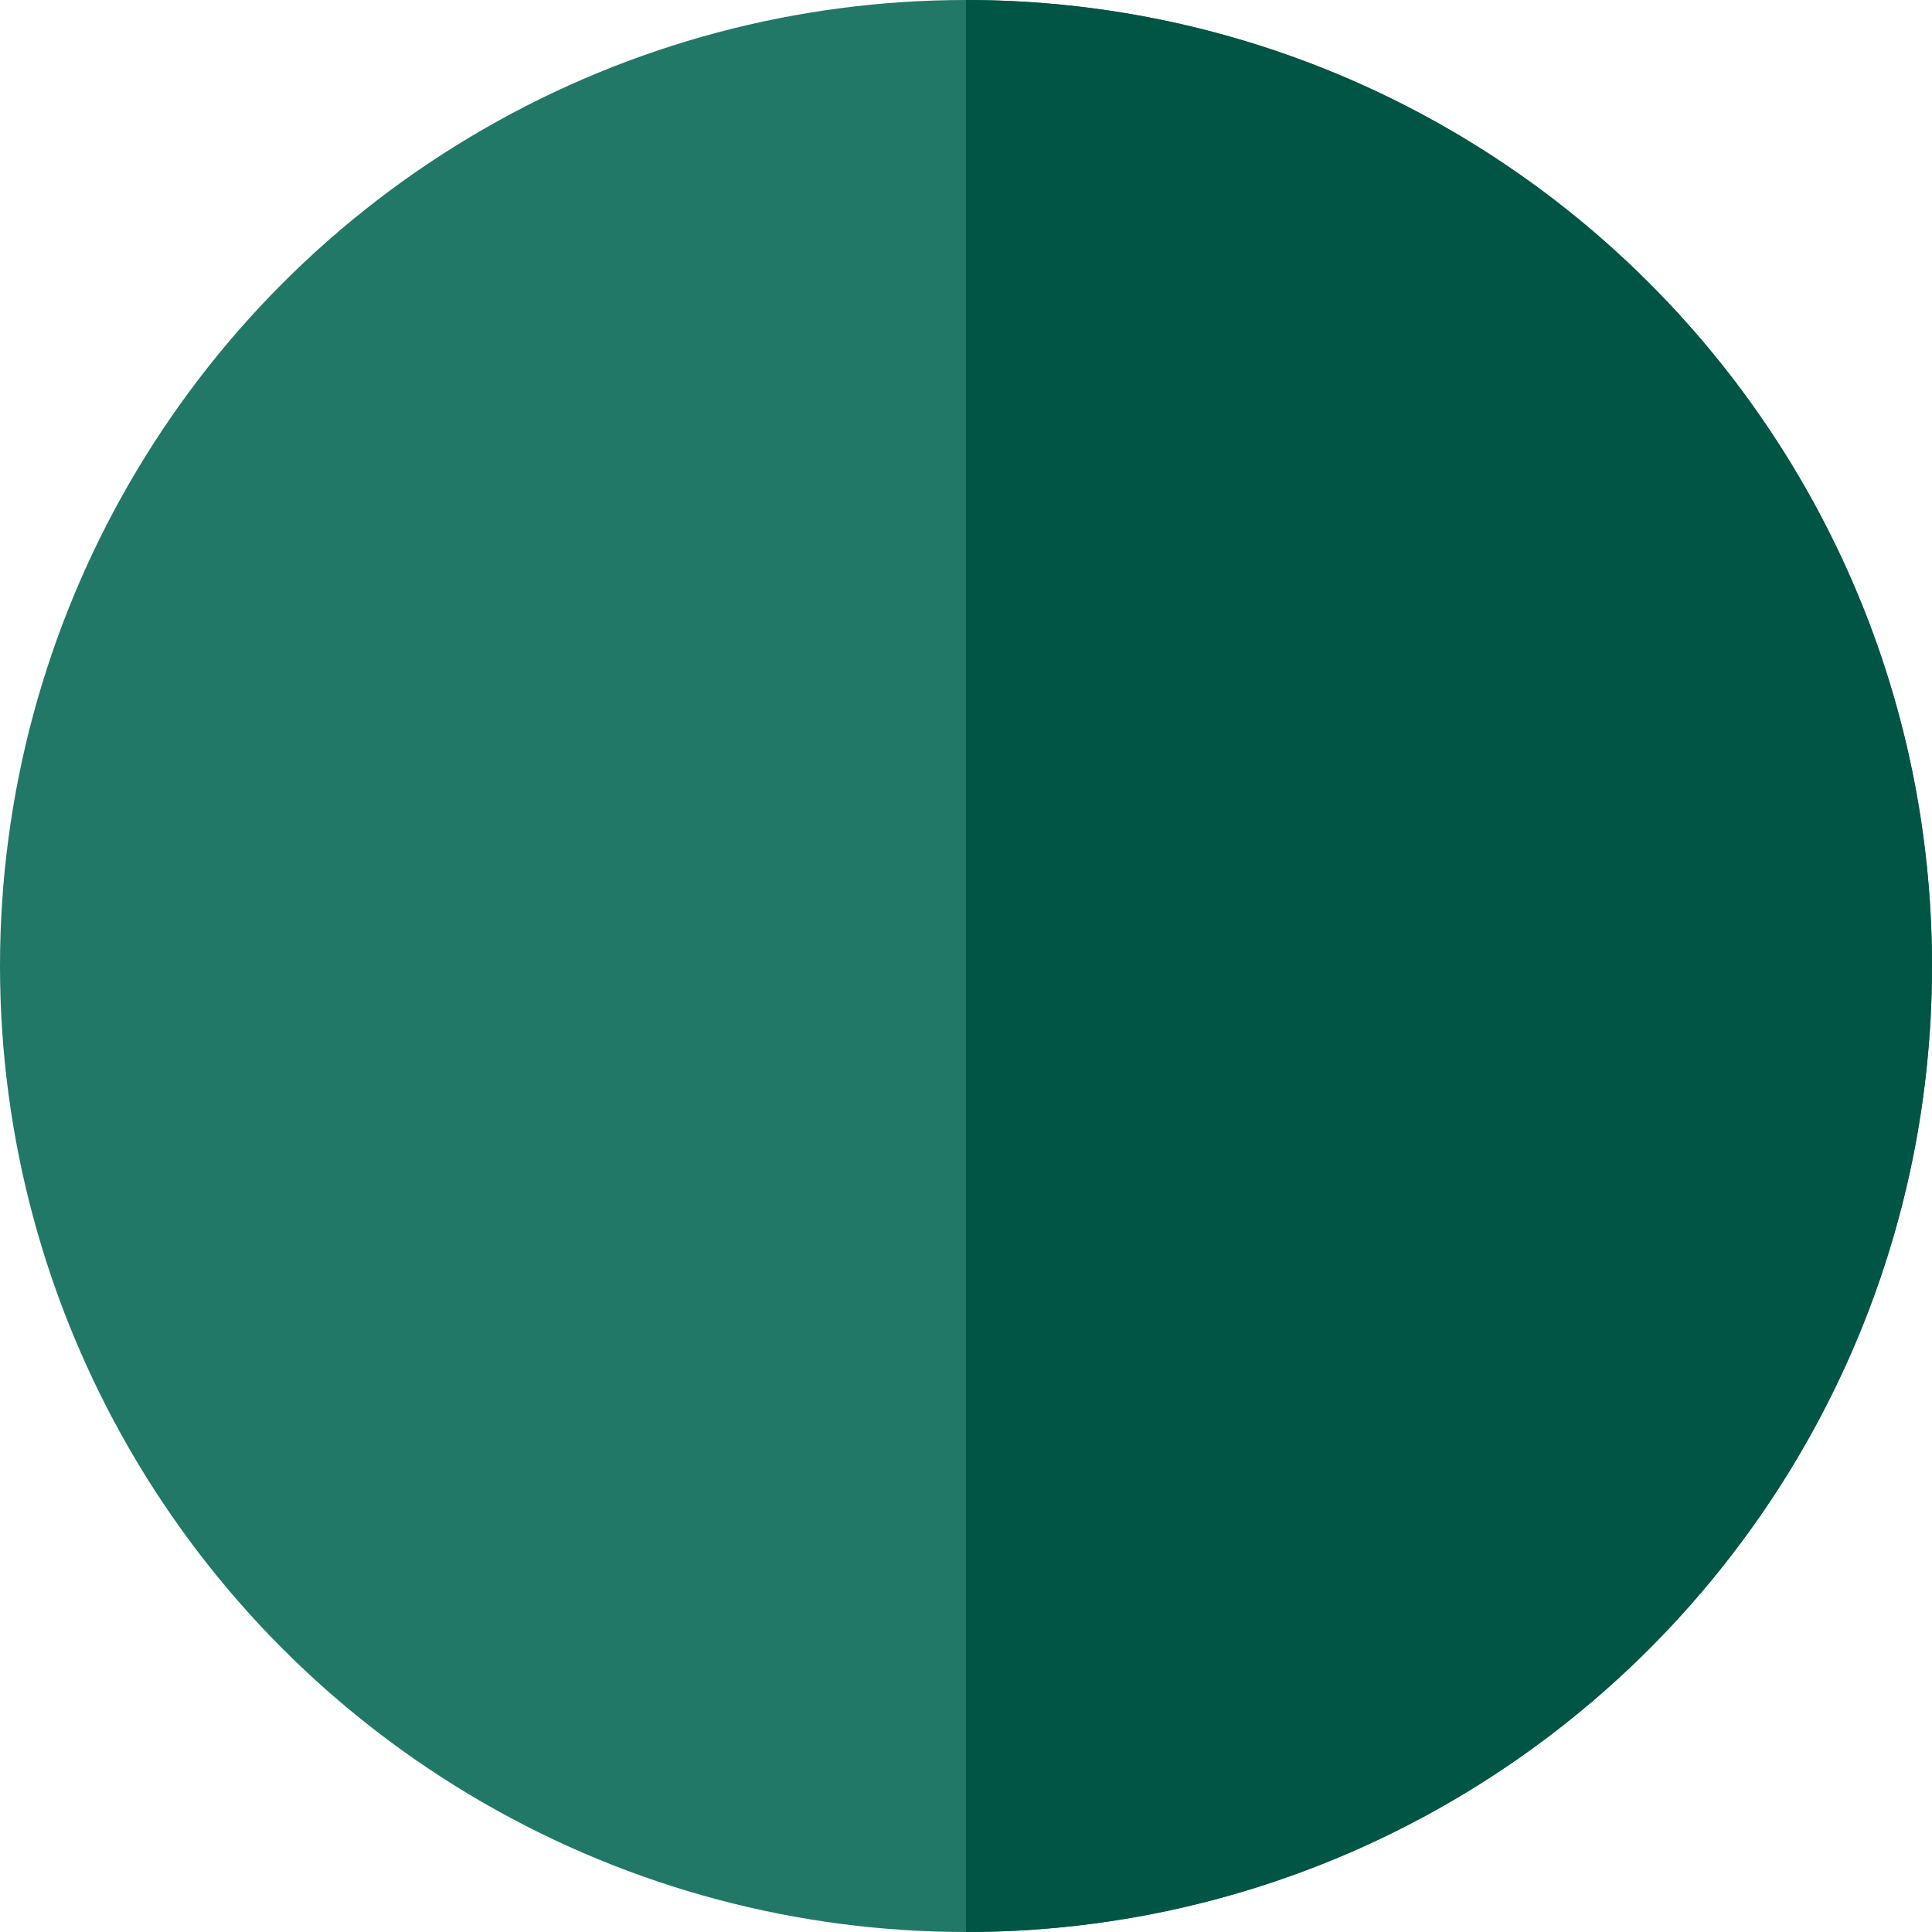 <?xml version="1.0" encoding="UTF-8" standalone="no"?>
<!-- Created with Inkscape (http://www.inkscape.org/) -->

<svg
   width="12.7mm"
   height="12.7mm"
   viewBox="0 0 12.7 12.7"
   version="1.1"
   id="svg1"
   xml:space="preserve"
   sodipodi:docname="green icon 48px.svg"
   inkscape:export-filename="black icon 48px.svg"
   inkscape:export-xdpi="96.000374"
   inkscape:export-ydpi="96.000374"
   inkscape:version="1.3.2 (091e20e, 2023-11-25, custom)"
   xmlns:inkscape="http://www.inkscape.org/namespaces/inkscape"
   xmlns:sodipodi="http://sodipodi.sourceforge.net/DTD/sodipodi-0.dtd"
   xmlns="http://www.w3.org/2000/svg"
   xmlns:svg="http://www.w3.org/2000/svg"><style
     id="style10">
.measure-arrow
{
}
.measure-label
{

}
.measure-line
{
}</style><sodipodi:namedview
     id="namedview1"
     pagecolor="#ffffff"
     bordercolor="#000000"
     borderopacity="0.25"
     inkscape:showpageshadow="2"
     inkscape:pageopacity="0.0"
     inkscape:pagecheckerboard="0"
     inkscape:deskcolor="#d1d1d1"
     inkscape:document-units="mm"
     showguides="true"
     inkscape:zoom="1.4142136"
     inkscape:cx="171.11984"
     inkscape:cy="276.12519"
     inkscape:window-width="2560"
     inkscape:window-height="1494"
     inkscape:window-x="-11"
     inkscape:window-y="-11"
     inkscape:window-maximized="1"
     inkscape:current-layer="layer1"
     inkscape:export-bgcolor="#ffffff00" /><defs
     id="defs1" /><g
     inkscape:label="Warstwa 1"
     inkscape:groupmode="layer"
     id="layer1"
     transform="translate(-37.042,-76.729)"><ellipse
       style="fill:#217867;stroke-width:0.025"
       id="path1-4-3-6"
       cx="43.392"
       cy="83.079"
       rx="6.35"
       ry="6.35"
       inkscape:export-filename="path1-4-3-6.svg"
       inkscape:export-xdpi="9.0000353"
       inkscape:export-ydpi="9.0000353" /><path
       id="path20"
       d="m 43.392,89.428 c 2.2e-5,0 4.5e-5,0 6.7e-5,0 V 76.729 c -2.2e-5,0 -4.5e-5,0 -6.7e-5,0 z"
       style="display:inline;fill:#1a1a1a;stroke-width:0.025" /><path
       id="path21"
       d="m 43.392,76.729 v 12.7 c 3.507,10e-7 6.35,-2.843 6.35,-6.35 0,-3.507 -2.843,-6.35 -6.35,-6.35 z"
       style="display:inline;fill:#005544;stroke-width:0.025" /></g></svg>
